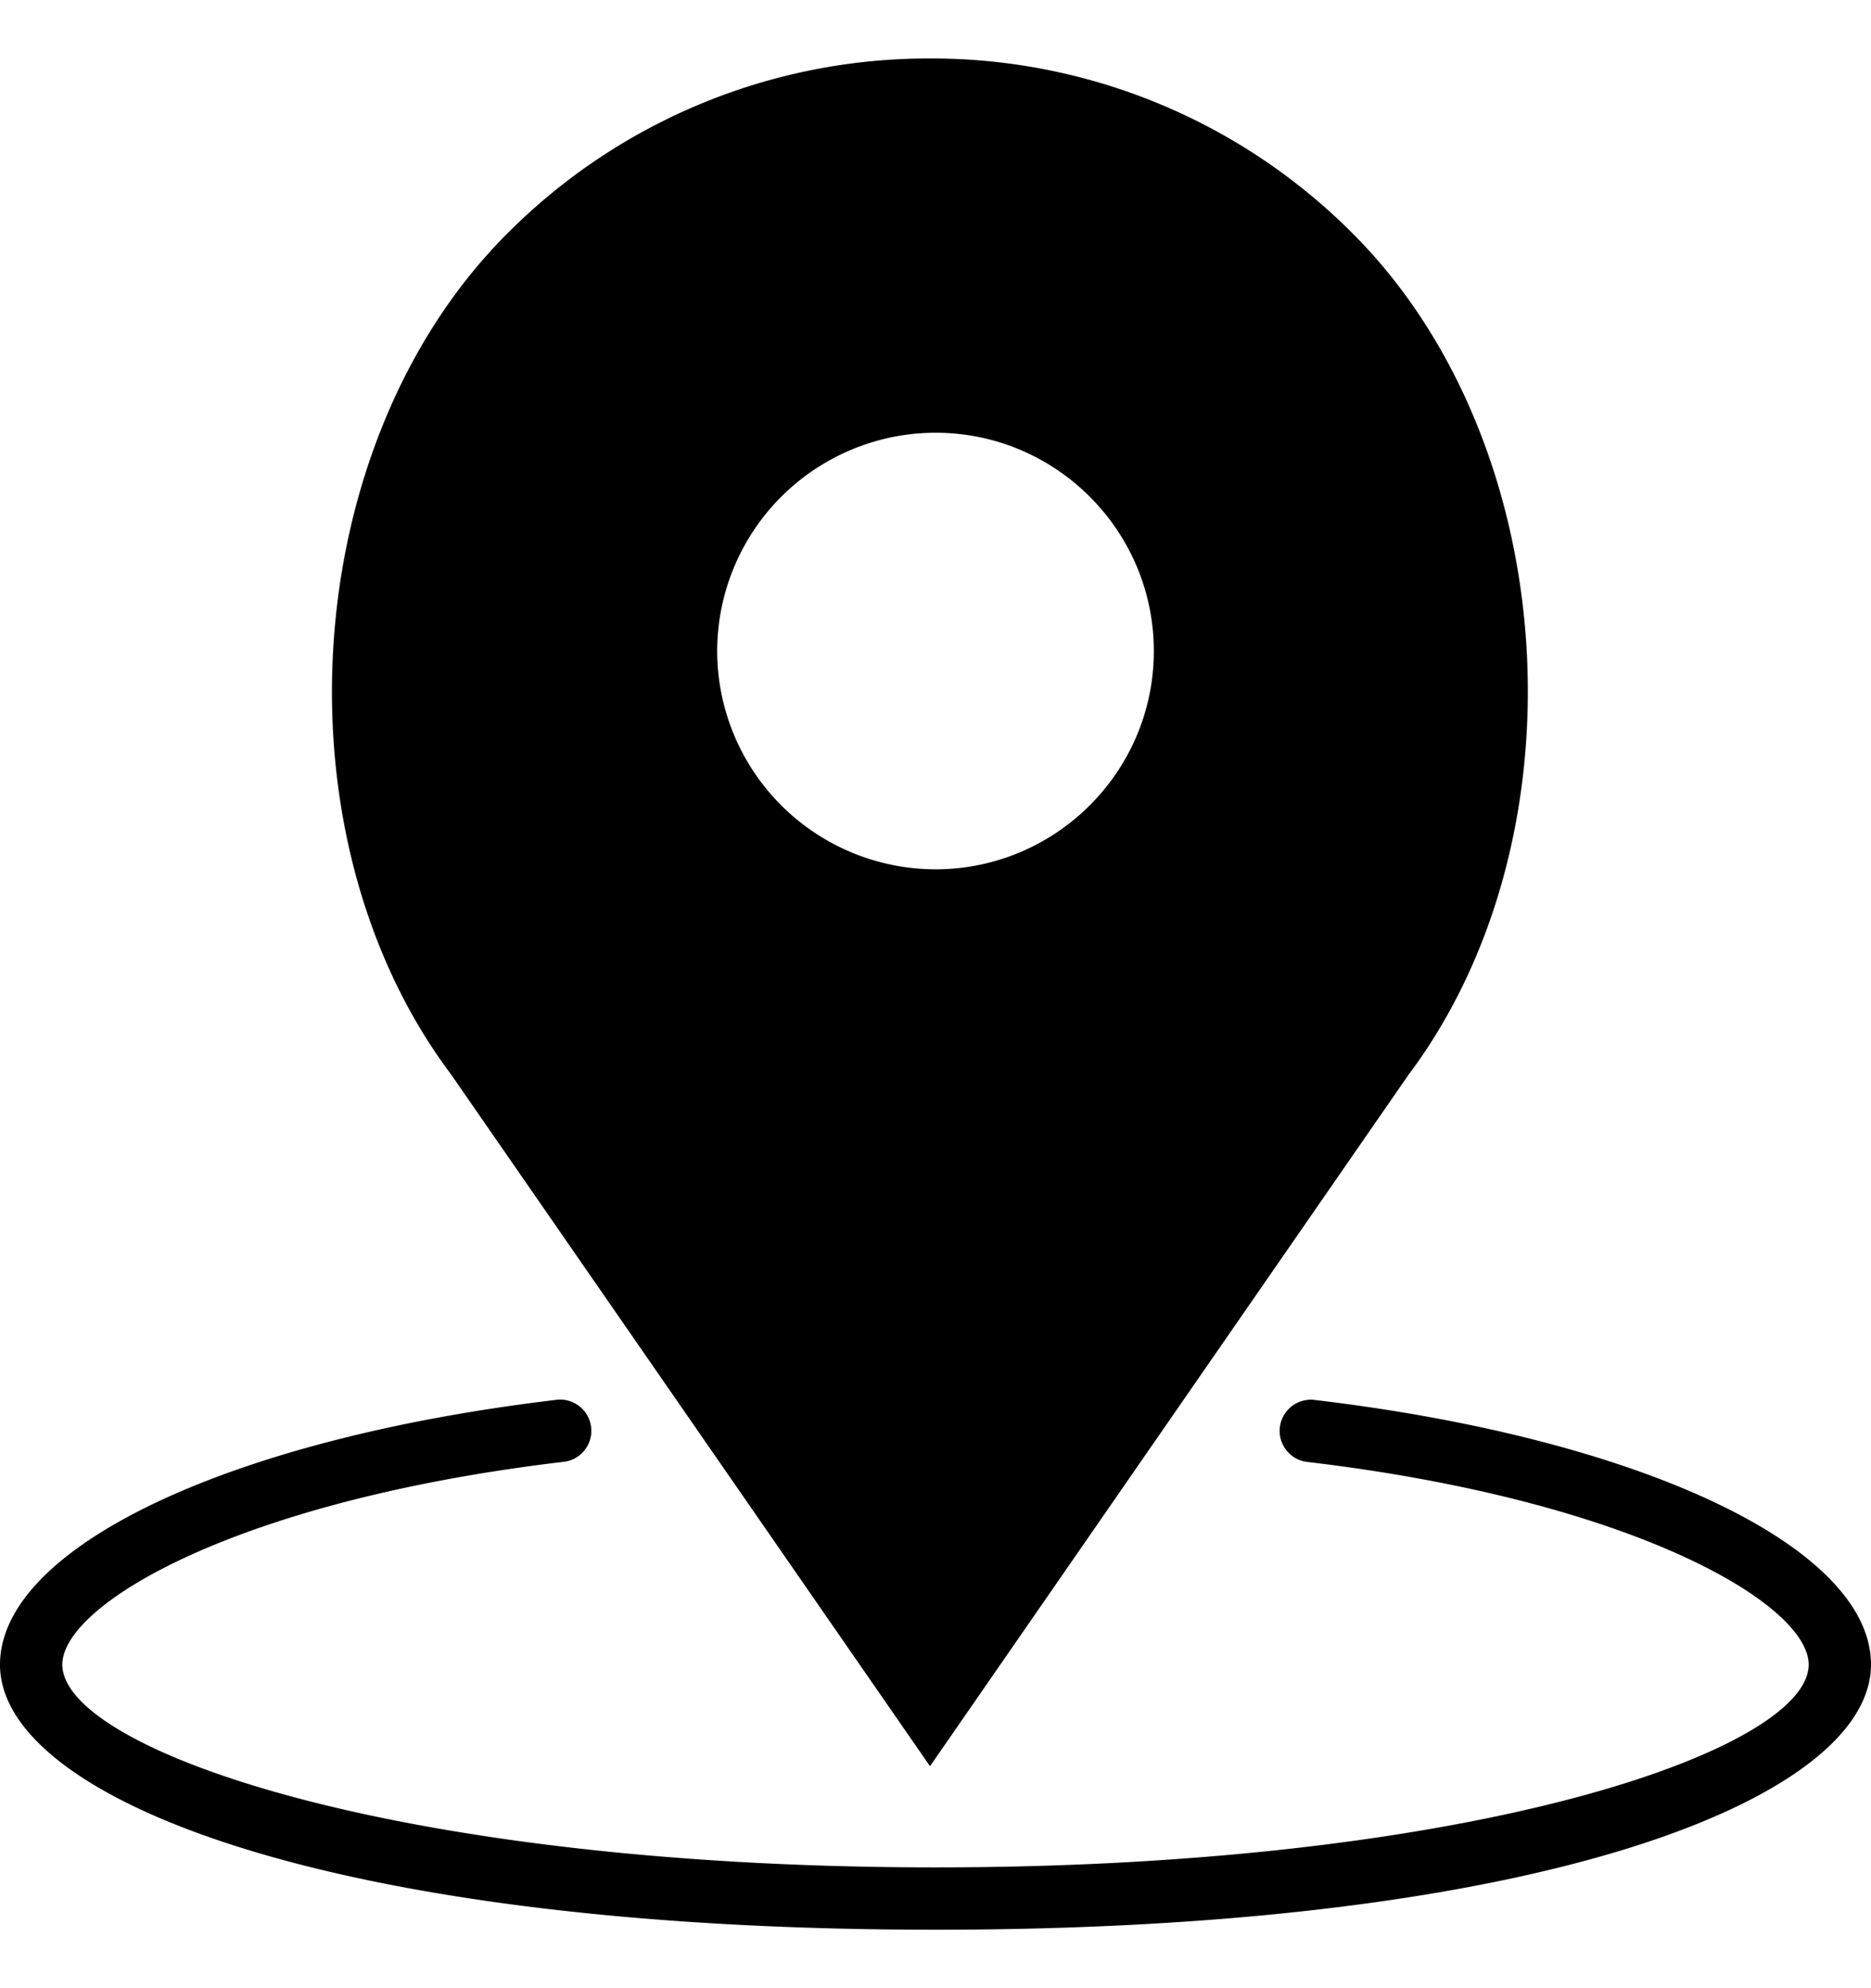 <svg width="16" height="17" fill="none" xmlns="http://www.w3.org/2000/svg"><g clip-path="url(#clip0)" fill="#000"><path d="M11.231 11.969a.267.267 0 00-.062.53c2.804.33 4.298 1.219 4.298 1.734 0 .724-2.84 1.734-7.467 1.734-4.626 0-7.467-1.01-7.467-1.734 0-.515 1.494-1.405 4.298-1.735a.267.267 0 00-.062-.53C1.96 12.3 0 13.23 0 14.234 0 15.36 2.748 16.5 8 16.5s8-1.14 8-2.267c0-1.003-1.961-1.934-4.769-2.264z"/><path d="M7.953 15.102l4.09-5.909c1.535-2.045 1.313-5.408-.474-7.195A5.08 5.08 0 007.953.5a5.08 5.08 0 00-3.616 1.498c-1.788 1.787-2.01 5.15-.481 7.187l4.097 5.917zM8 3.7c1.03 0 1.867.838 1.867 1.867S9.029 7.433 8 7.433a1.869 1.869 0 01-1.867-1.866A1.87 1.87 0 018 3.7z"/></g><defs><clipPath id="clip0"><path fill="#fff" transform="translate(0 .5)" d="M0 0h16v16H0z"/></clipPath></defs></svg>
